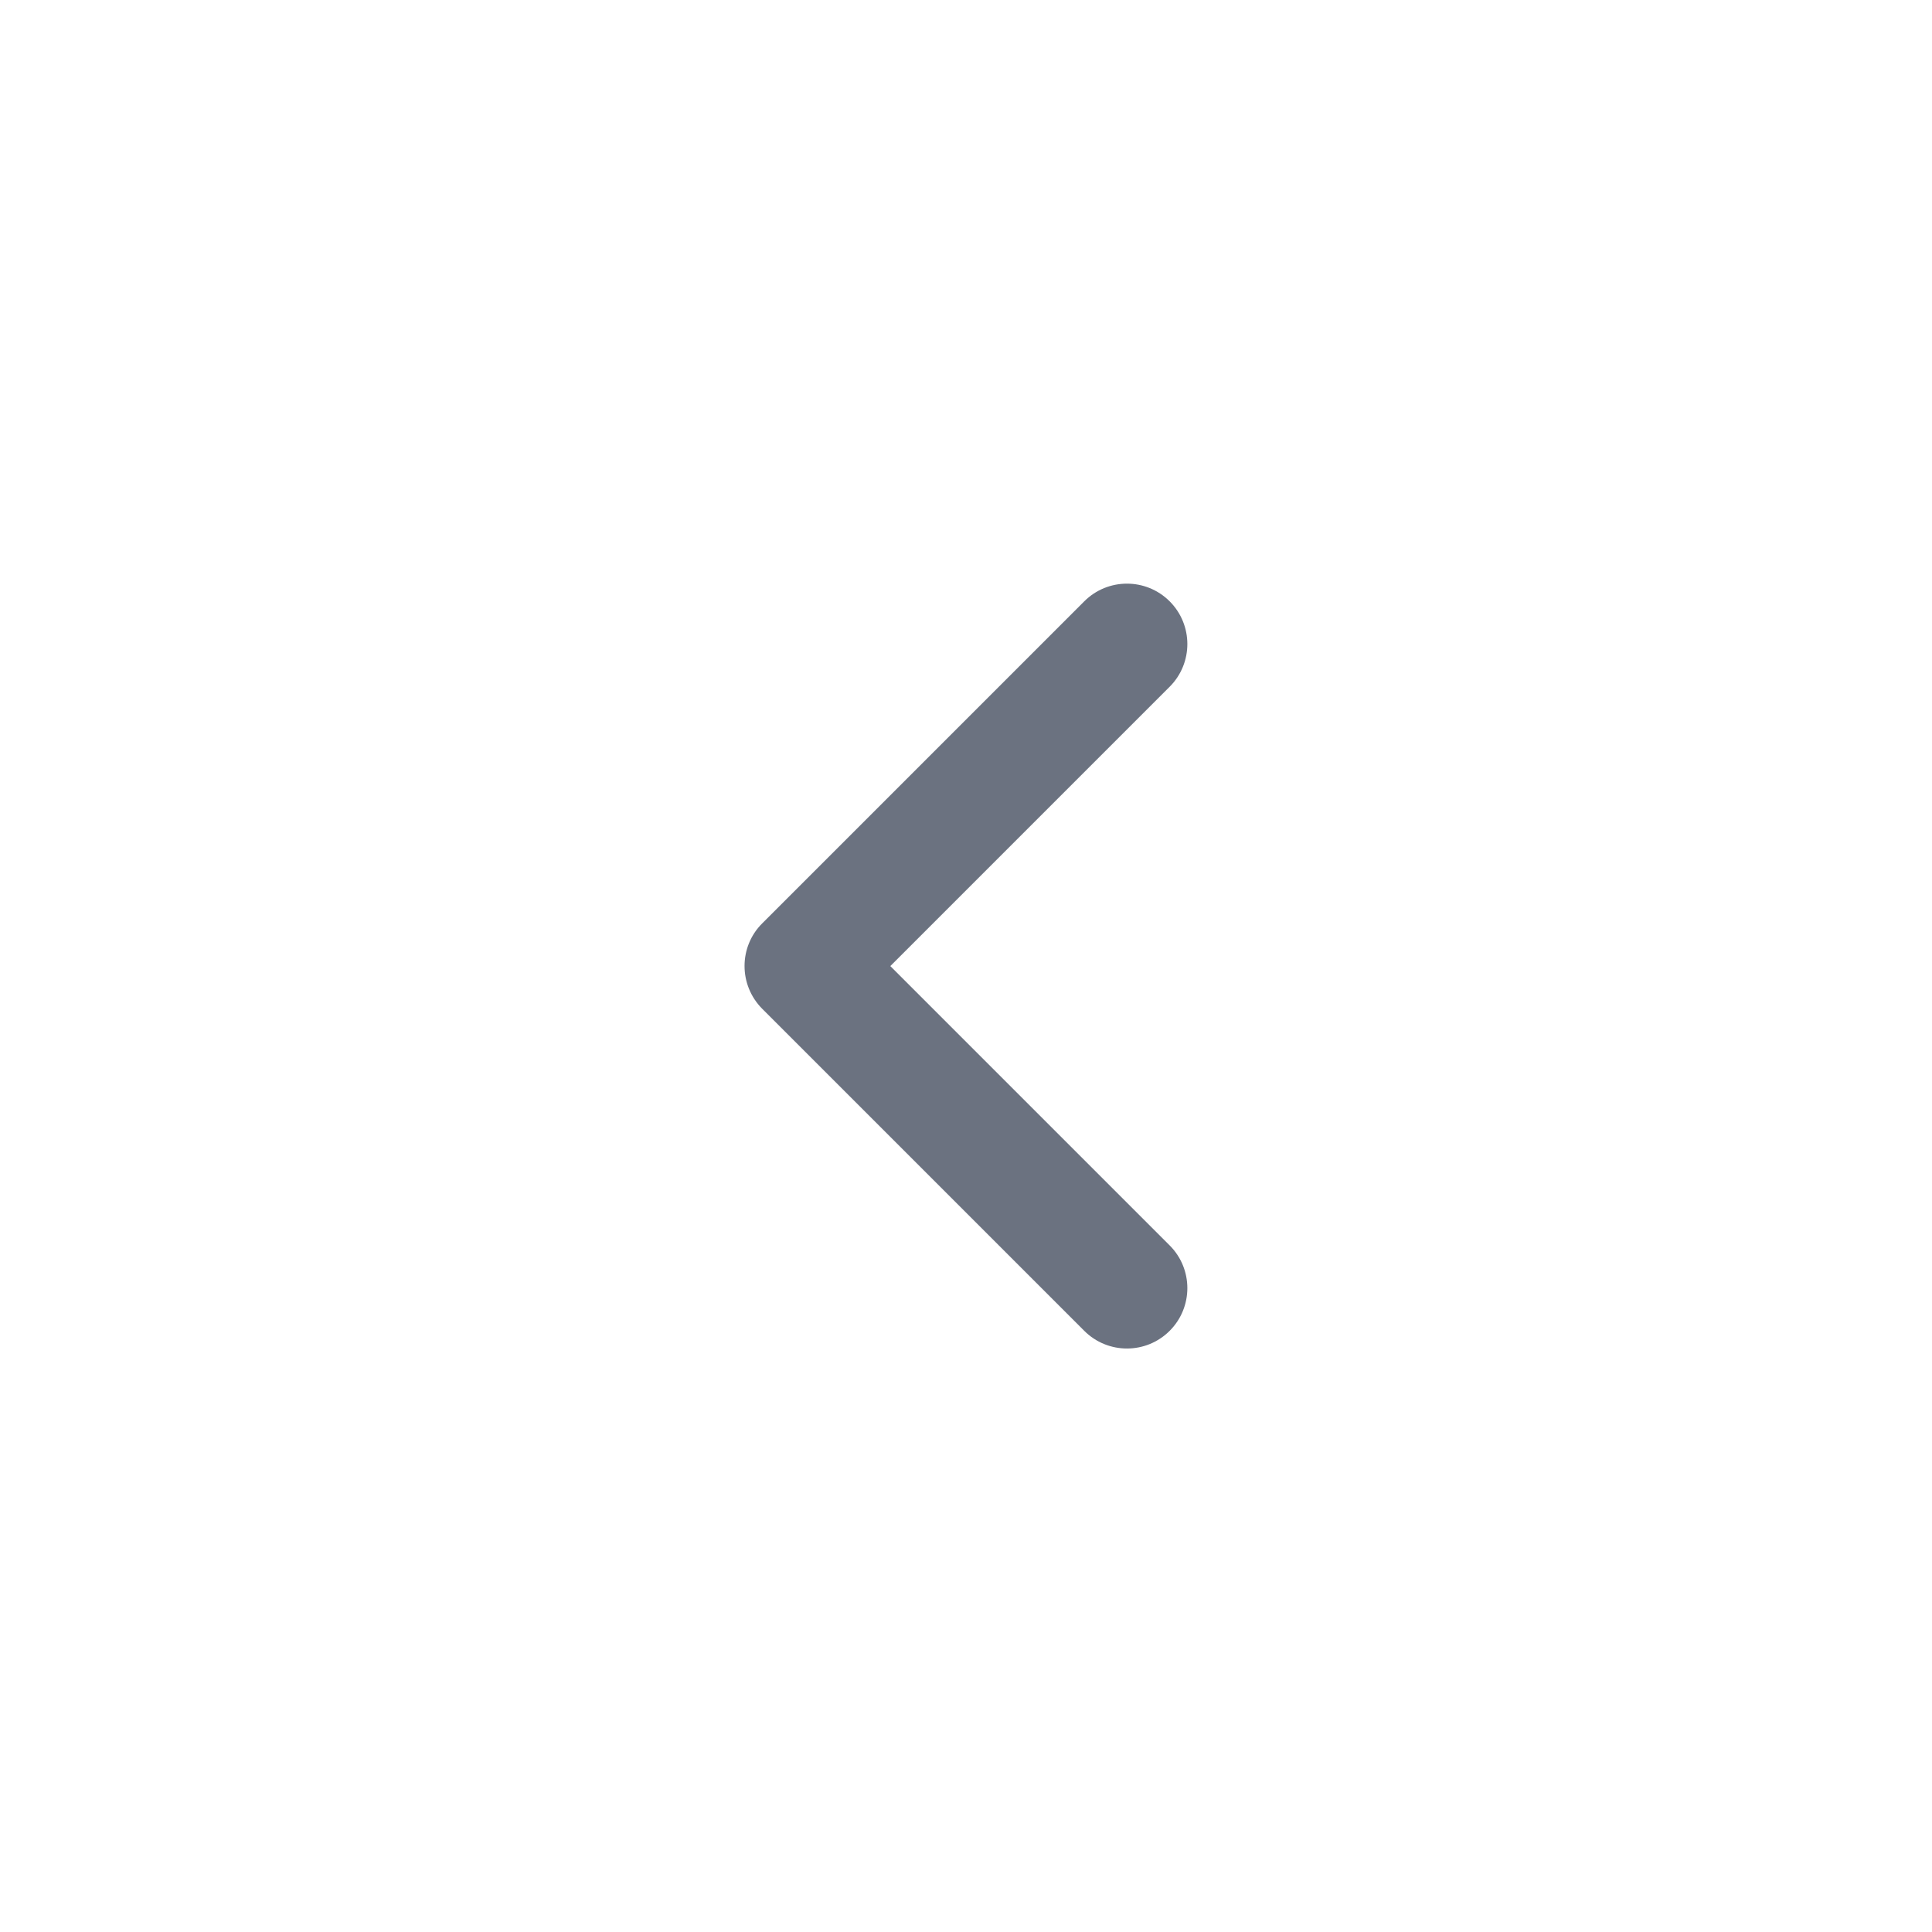 <svg width="24" height="24" viewBox="0 0 24 24" fill="none" xmlns="http://www.w3.org/2000/svg">
<path d="M9.249 12C9.249 11.808 9.322 11.616 9.469 11.47L13.469 7.47C13.762 7.177 14.237 7.177 14.53 7.47C14.823 7.763 14.823 8.238 14.53 8.531L11.06 12.001L14.53 15.471C14.823 15.764 14.823 16.239 14.53 16.532C14.237 16.825 13.762 16.825 13.469 16.532L9.469 12.532C9.322 12.384 9.249 12.192 9.249 12Z" fill="#6B7280"/>
</svg>
